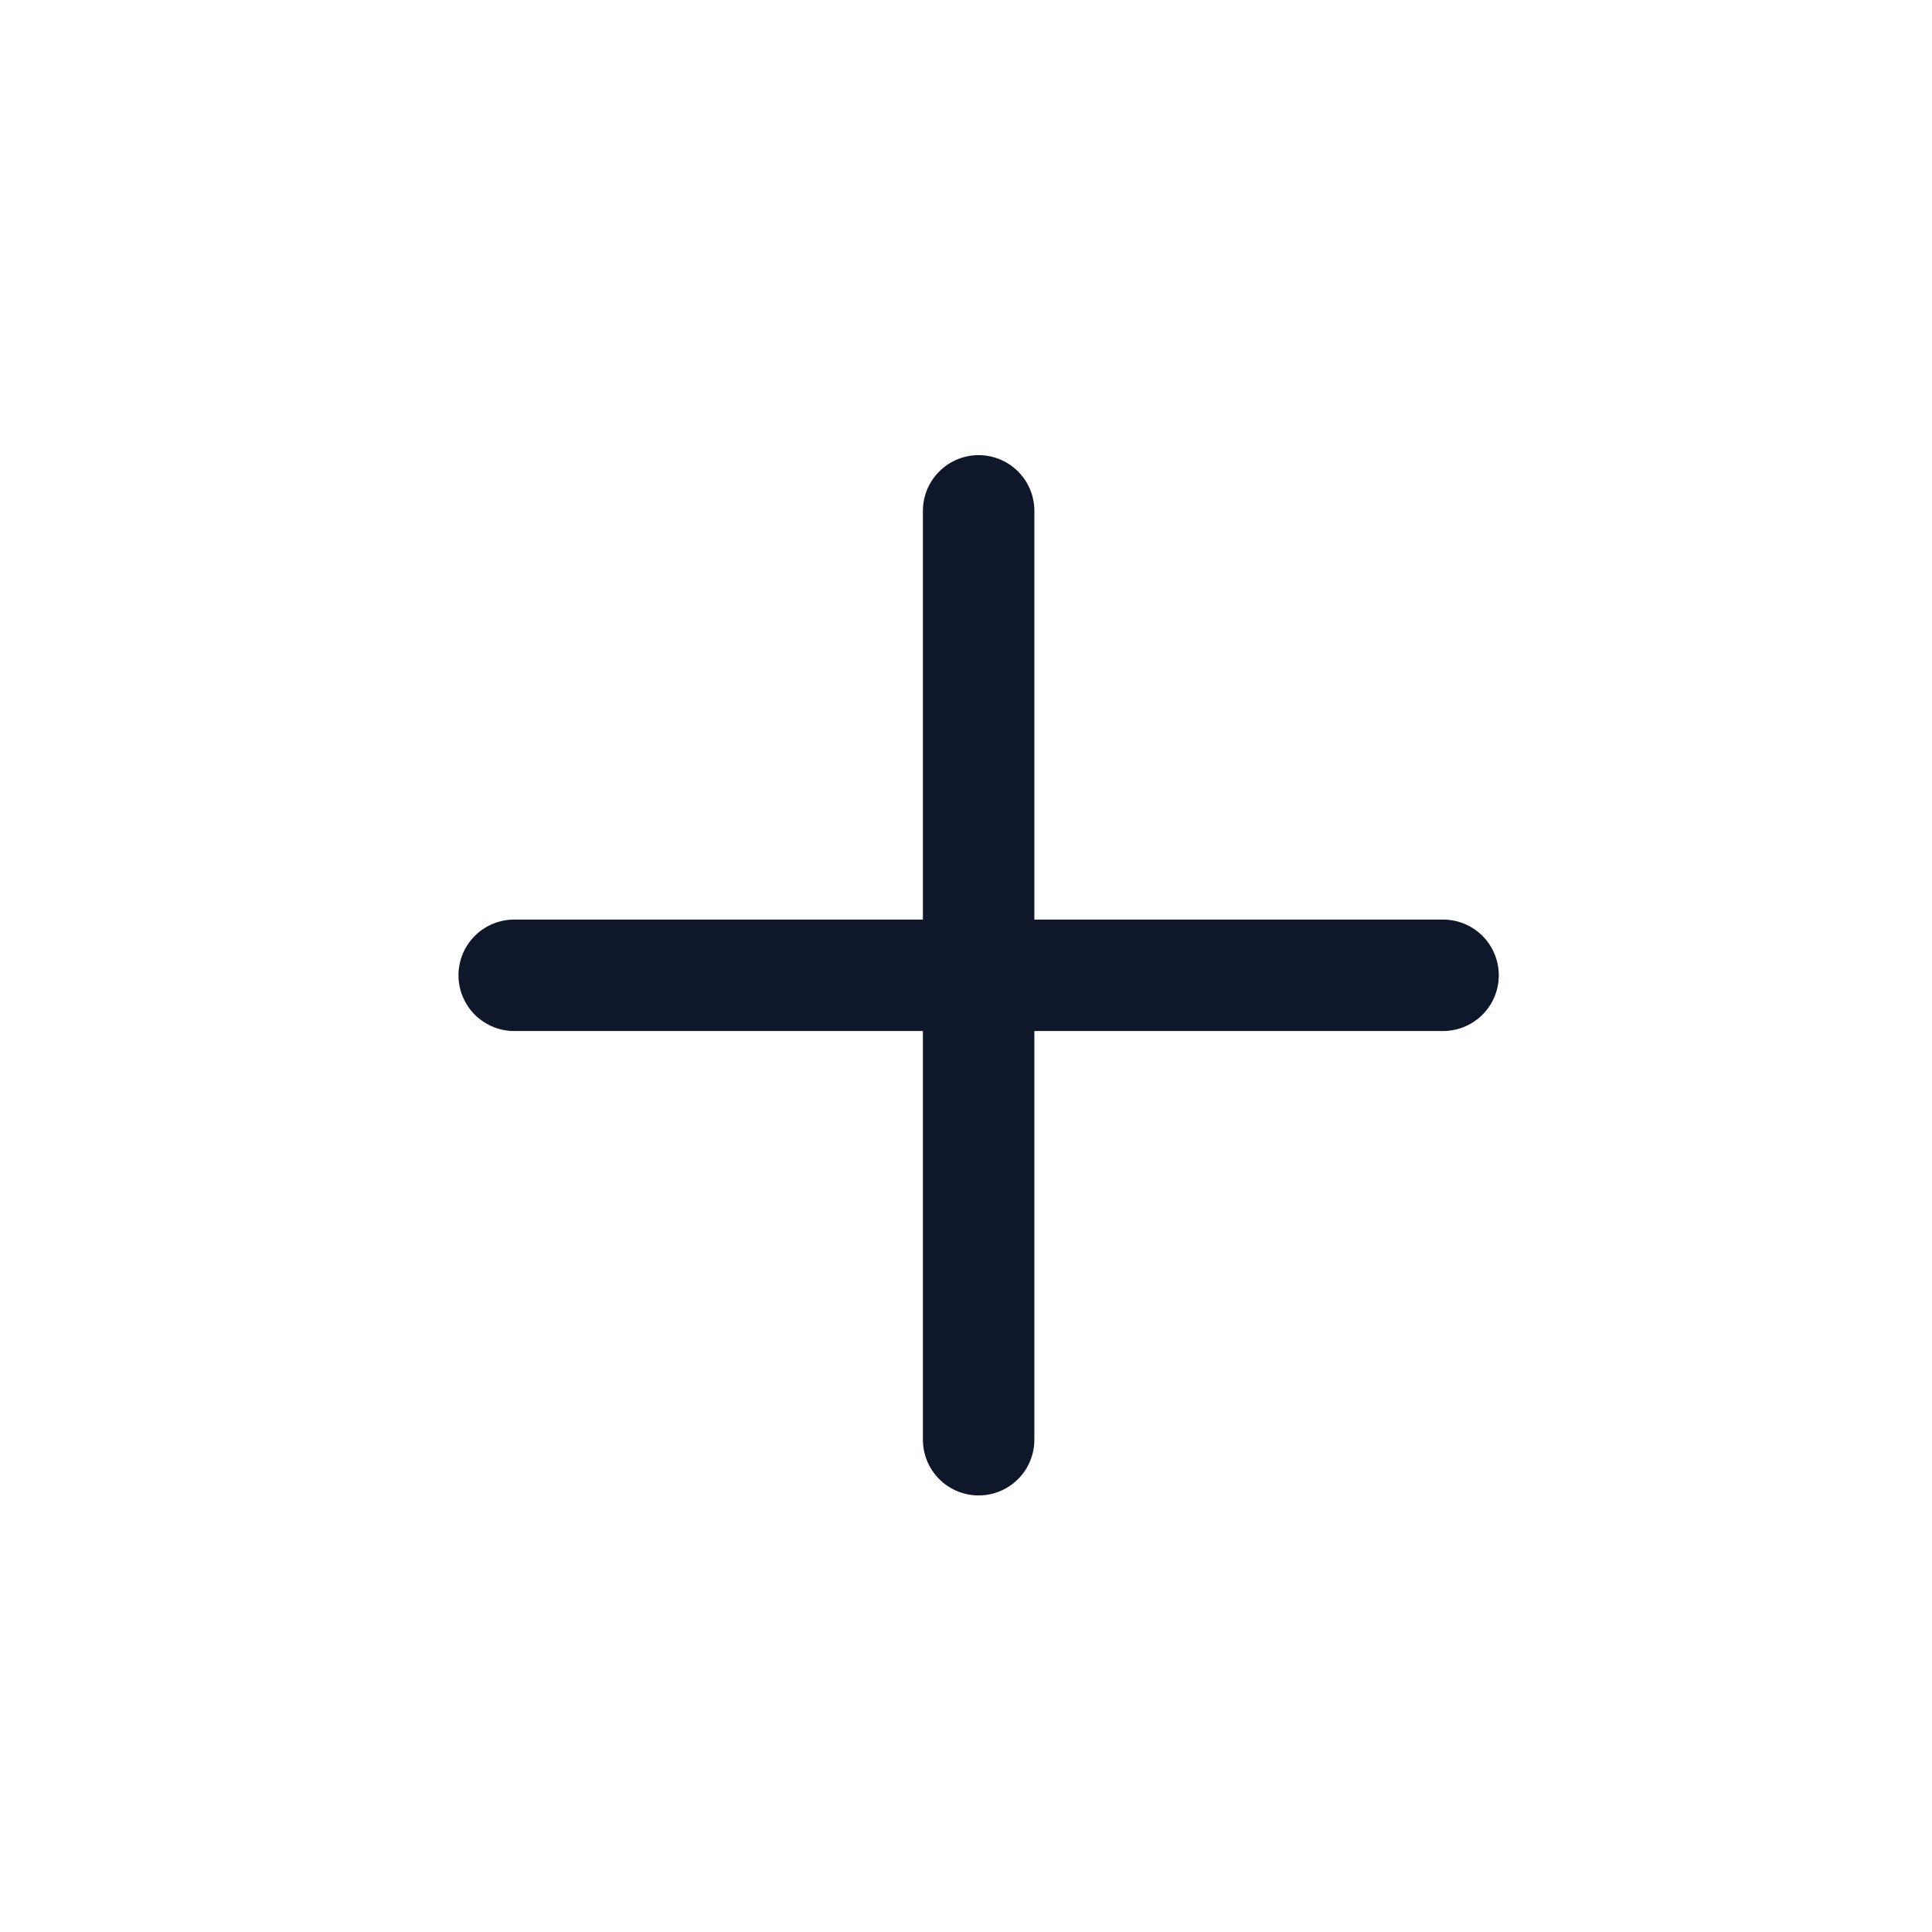 <svg xmlns="http://www.w3.org/2000/svg" width="26" height="26" fill="none"><path stroke="#0F172A" stroke-linecap="round" stroke-linejoin="round" stroke-width="1.5" d="M13.17 6.875v6.25m0 0v6.25m0-6.25h6.25m-6.25 0H6.92"/></svg>